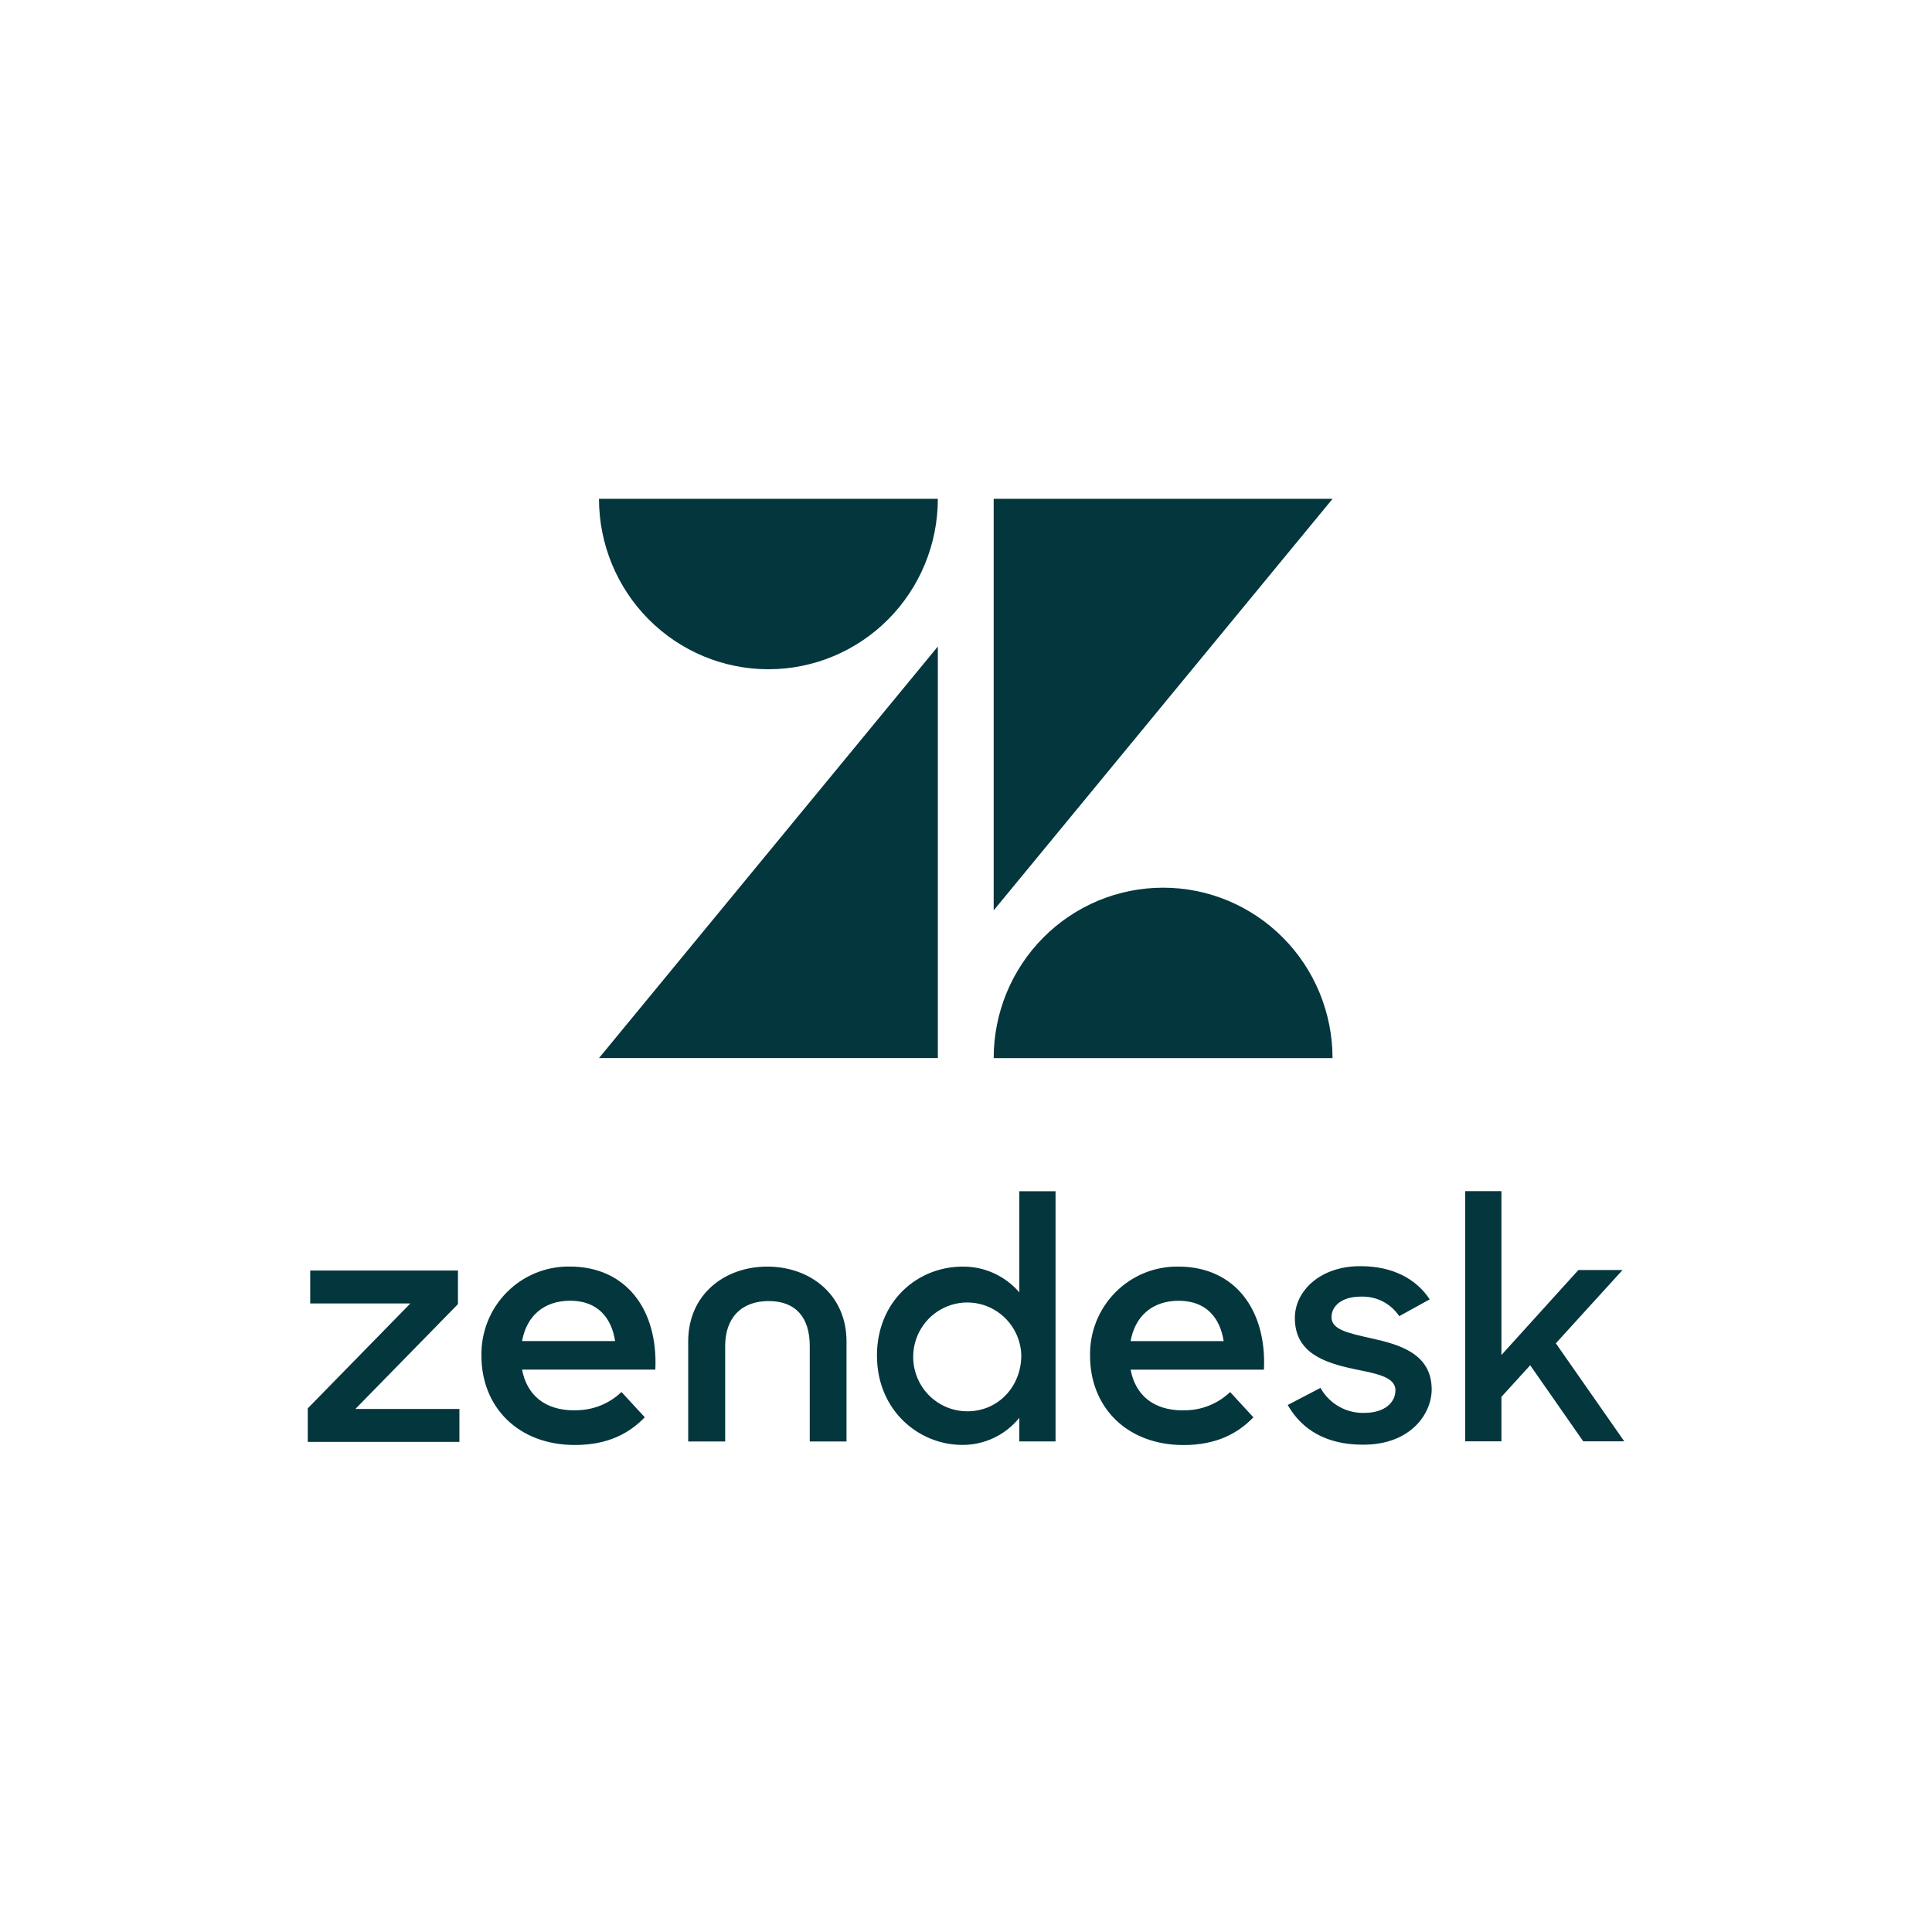 <svg width="80" height="80" viewBox="0 0 80 80" fill="none" xmlns="http://www.w3.org/2000/svg">
<path d="M38.834 26.77V43.813H24.803L38.834 26.77ZM38.834 20.654C38.834 22.526 38.095 24.321 36.779 25.645C35.464 26.969 33.679 27.712 31.819 27.712C29.958 27.712 28.174 26.969 26.858 25.645C25.542 24.321 24.803 22.526 24.803 20.654H38.834ZM41.146 43.815C41.146 41.943 41.885 40.148 43.2 38.824C44.516 37.5 46.3 36.757 48.161 36.757C50.022 36.757 51.806 37.5 53.122 38.824C54.438 40.148 55.177 41.943 55.177 43.815H41.146V43.815ZM41.146 37.699V20.654H55.18L41.146 37.697V37.699ZM48.993 58.397C49.714 58.413 50.413 58.142 50.937 57.642L51.9 58.688C51.264 59.347 50.381 59.836 49.009 59.836C46.657 59.836 45.137 58.265 45.137 56.142C45.127 55.656 45.215 55.172 45.395 54.72C45.576 54.269 45.844 53.858 46.186 53.513C46.527 53.168 46.934 52.896 47.382 52.713C47.831 52.53 48.311 52.439 48.795 52.447C51.13 52.447 52.454 54.235 52.337 56.715H46.816C47.011 57.744 47.732 58.401 48.988 58.401L48.993 58.397ZM50.669 55.532C50.519 54.57 49.949 53.862 48.808 53.862C47.747 53.862 47.007 54.466 46.816 55.532H50.671H50.669ZM12.744 58.317L16.992 53.974H12.845V52.611H18.963V54.001L14.715 58.343H19.023V59.706H12.744V58.317V58.317ZM23.791 58.395C24.513 58.411 25.212 58.14 25.735 57.64L26.699 58.687C26.062 59.345 25.18 59.834 23.808 59.834C21.456 59.834 19.935 58.264 19.935 56.141C19.926 55.654 20.014 55.17 20.194 54.719C20.374 54.267 20.643 53.857 20.985 53.512C21.326 53.167 21.733 52.895 22.181 52.712C22.629 52.528 23.11 52.438 23.593 52.445C25.929 52.445 27.253 54.233 27.136 56.713H21.618C21.813 57.743 22.534 58.4 23.79 58.4L23.791 58.395ZM25.471 55.531C25.321 54.569 24.75 53.86 23.61 53.86C22.549 53.86 21.808 54.464 21.618 55.531H25.472H25.471ZM36.312 56.139C36.312 53.874 37.998 52.448 39.855 52.448C40.3 52.442 40.742 52.535 41.148 52.719C41.554 52.903 41.916 53.174 42.207 53.513V49.327H43.708V59.687H42.207V58.709C41.921 59.063 41.56 59.347 41.151 59.541C40.742 59.735 40.294 59.834 39.841 59.83C38.04 59.83 36.314 58.395 36.314 56.141L36.312 56.139ZM42.291 56.126C42.279 55.683 42.138 55.253 41.885 54.891C41.631 54.528 41.278 54.249 40.867 54.087C40.457 53.926 40.009 53.89 39.578 53.984C39.148 54.078 38.755 54.297 38.447 54.614C38.14 54.932 37.933 55.334 37.851 55.769C37.77 56.205 37.818 56.654 37.989 57.063C38.161 57.471 38.448 57.819 38.815 58.064C39.182 58.309 39.612 58.439 40.053 58.439C41.344 58.439 42.289 57.403 42.289 56.126H42.291ZM53.319 58.179L54.678 57.47C54.858 57.792 55.122 58.059 55.442 58.242C55.761 58.424 56.124 58.515 56.492 58.505C57.341 58.505 57.782 58.068 57.782 57.569C57.782 57.002 56.961 56.875 56.068 56.689C54.868 56.432 53.617 56.035 53.617 54.575C53.617 53.453 54.678 52.415 56.349 52.43C57.665 52.43 58.645 52.956 59.201 53.804L57.94 54.499C57.766 54.24 57.529 54.029 57.251 53.887C56.974 53.746 56.665 53.678 56.353 53.69C55.546 53.69 55.135 54.087 55.135 54.541C55.135 55.052 55.786 55.194 56.807 55.422C57.969 55.679 59.283 56.061 59.283 57.536C59.283 58.515 58.434 59.834 56.423 59.821C54.952 59.821 53.916 59.224 53.32 58.175L53.319 58.179ZM63.362 56.533L62.171 57.84V59.682H60.67V49.322H62.171V56.108L65.358 52.589H67.186L64.424 55.624L67.258 59.683H65.559L63.363 56.533H63.362ZM31.776 52.447C29.99 52.447 28.497 53.61 28.497 55.543V59.688H30.028V55.734C30.028 54.572 30.693 53.874 31.829 53.874C32.965 53.874 33.53 54.569 33.53 55.734V59.688H35.052V55.543C35.052 53.613 33.551 52.447 31.772 52.447" fill="#03363D"/>
</svg>
